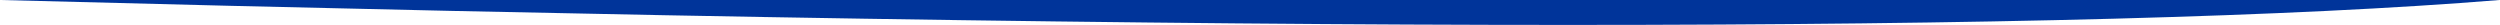 <?xml version="1.0" encoding="utf-8"?>
<!-- Generator: Adobe Illustrator 27.8.0, SVG Export Plug-In . SVG Version: 6.00 Build 0)  -->
<svg version="1.1" id="Laag_1" xmlns="http://www.w3.org/2000/svg" xmlns:xlink="http://www.w3.org/1999/xlink" x="0px" y="0px"
	 viewBox="0 0 1000 10" style="enable-background:new 0 0 1000 10;" xml:space="preserve">
<style type="text/css">
	.st0{fill:#00349A;}
</style>
<path class="st0" d="M999.8,0C836.5,13.3,503.2,13.3,0.1,0C0,0,0,0,0,0h1000L999.8,0z"/>
</svg>
